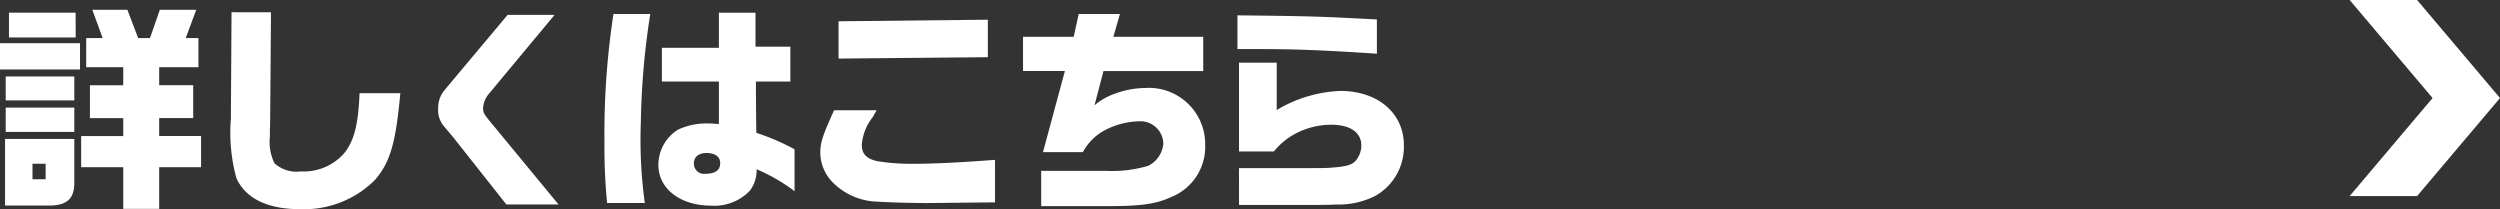 <svg xmlns="http://www.w3.org/2000/svg" width="182.541" height="15.27" viewBox="0 0 182.541 15.27">
  <rect x="0" y="0" width="182.541" height="15.27" fill="#333333" stroke="none"/>
  <g id="グループ_29218" data-name="グループ 29218" transform="translate(-304.845 -464.892)">
    <path id="パス_8086" data-name="パス 8086" d="M482.462,472.05h4.924l-6.054,7.159h-4.924Z" fill="#fff"/>
    <path id="パス_8087" data-name="パス 8087" d="M482.462,472.05h4.924l-6.054-7.159h-4.924Z" fill="#fff"/>
    <path id="パス_8088" data-name="パス 8088" d="M310.688,469.965h-5.843v-1.921h5.843Zm-.417,5.074V478.3c-.016,1.1-.544,1.584-1.776,1.6h-3.282v-4.866Zm-5.01-4.562h5.01v1.744h-5.01Zm5.01,4.049h-5.01V472.75h5.01Zm.1-6.9H305.5v-1.809h4.866Zm-2.194,9.22h-.96v1.137h.96Zm2.594-2.017h3.073v-1.312h-2.433v-2.4h2.433V469.8h-2.705v-2.129h1.2l-.753-2.065h2.562l.784,2.065h.864l.721-2.065h2.657l-.768,2.065h.928V469.8h-2.865v1.312h2.481v2.4h-2.481v1.312h3.057V477.1h-3.057v3.042h-2.625V477.1h-3.073Z" fill="#fff"/>
    <path id="パス_8089" data-name="パス 8089" d="M324.632,465.787l-.063,8.115-.017.576v.385a3.531,3.531,0,0,0,.336,1.952,2.4,2.4,0,0,0,1.921.593,3.932,3.932,0,0,0,3.153-1.312c.736-.9,1.041-2.08,1.137-4.4h2.977c-.337,3.651-.736,5.042-1.857,6.339a7.326,7.326,0,0,1-5.474,2.129c-2.369,0-3.969-.783-4.642-2.273a12.6,12.6,0,0,1-.4-4.306l.048-7.8Z" fill="#fff"/>
    <path id="パス_8090" data-name="パス 8090" d="M345.336,465.98l-4.754,5.714a1.8,1.8,0,0,0-.465,1.089c0,.336.08.464.609,1.1l4.9,5.939h-3.809l-3.875-4.9-.671-.8a1.808,1.808,0,0,1-.433-1.312,2.048,2.048,0,0,1,.416-1.281l4.658-5.554Z" fill="#fff"/>
    <path id="パス_8091" data-name="パス 8091" d="M352.326,465.916a55.391,55.391,0,0,0-.688,7.891,33.8,33.8,0,0,0,.288,5.906h-2.753a41.489,41.489,0,0,1-.192-4.465,57.77,57.77,0,0,1,.656-9.332Zm5.01,4.93h-4.162V468.38h4.162v-2.56h2.673v2.48h2.545v2.546h-2.513v.848l.016,2.1.016.8a16.387,16.387,0,0,1,2.786,1.2v3.057a12.847,12.847,0,0,0-2.77-1.6,2.482,2.482,0,0,1-.48,1.552,3.589,3.589,0,0,1-2.833,1.105c-2.257,0-3.858-1.233-3.858-2.978a3.035,3.035,0,0,1,1.441-2.577,5,5,0,0,1,2.176-.448c.177,0,.449.017.8.048Zm-1.825,5.97a.74.74,0,0,0,.8.769c.752,0,1.12-.256,1.12-.785,0-.463-.368-.736-1.008-.736-.56,0-.913.288-.913.752" fill="#fff"/>
    <path id="パス_8092" data-name="パス 8092" d="M368.859,472.942c-.1.16-.193.321-.288.5a3.67,3.67,0,0,0-.8,2.033c0,.673.368,1.041,1.217,1.2a16.172,16.172,0,0,0,2.7.176c1.344,0,3.585-.113,5.81-.288v3.105l-1.713.016-2.945.032c-1.072.015-3.249-.048-3.874-.1a4.754,4.754,0,0,1-3.425-1.52,3.12,3.12,0,0,1-.8-2.034c0-.752.16-1.264,1.008-3.121Zm8.115-6.611v2.737l-10.9.1v-2.722Z" fill="#fff"/>
    <path id="パス_8093" data-name="パス 8093" d="M383.241,467.581l.368-1.665h3.01l-.481,1.665H392.7v2.5h-7.283l-.656,2.5a4.644,4.644,0,0,1,1.489-.848,6.524,6.524,0,0,1,2.224-.417,4.11,4.11,0,0,1,4.37,4.161,3.952,3.952,0,0,1-2.5,3.81c-1.136.513-2.161.656-4.753.656h-4.723v-2.576H385.6a9.285,9.285,0,0,0,3.088-.369,2,2,0,0,0,1.1-1.633,1.674,1.674,0,0,0-1.776-1.617,5.682,5.682,0,0,0-2.625.722A3.878,3.878,0,0,0,383.914,476H381l1.6-5.922h-3.057v-2.5Z" fill="#fff"/>
    <path id="パス_8094" data-name="パス 8094" d="M405.381,468.813c-3.874-.256-5.938-.336-8.435-.336H395.2v-2.465c5.587.063,5.938.08,10.18.3Zm-10.068,8.355h3.554c2.817,0,2.817,0,3.344-.048,1.025-.08,1.393-.208,1.665-.545a1.754,1.754,0,0,0,.369-1.055c0-.961-.817-1.521-2.194-1.521a5.6,5.6,0,0,0-3.009.88,5.2,5.2,0,0,0-1.184,1.072h-2.545v-6.482h2.753v3.457a9.714,9.714,0,0,1,4.658-1.393c2.721,0,4.626,1.617,4.626,3.954a4.1,4.1,0,0,1-2.129,3.73,5.964,5.964,0,0,1-2.8.608c-.671.032-1.183.032-3.537.032h-3.569Z" fill="#fff"/>
  </g>
</svg>
